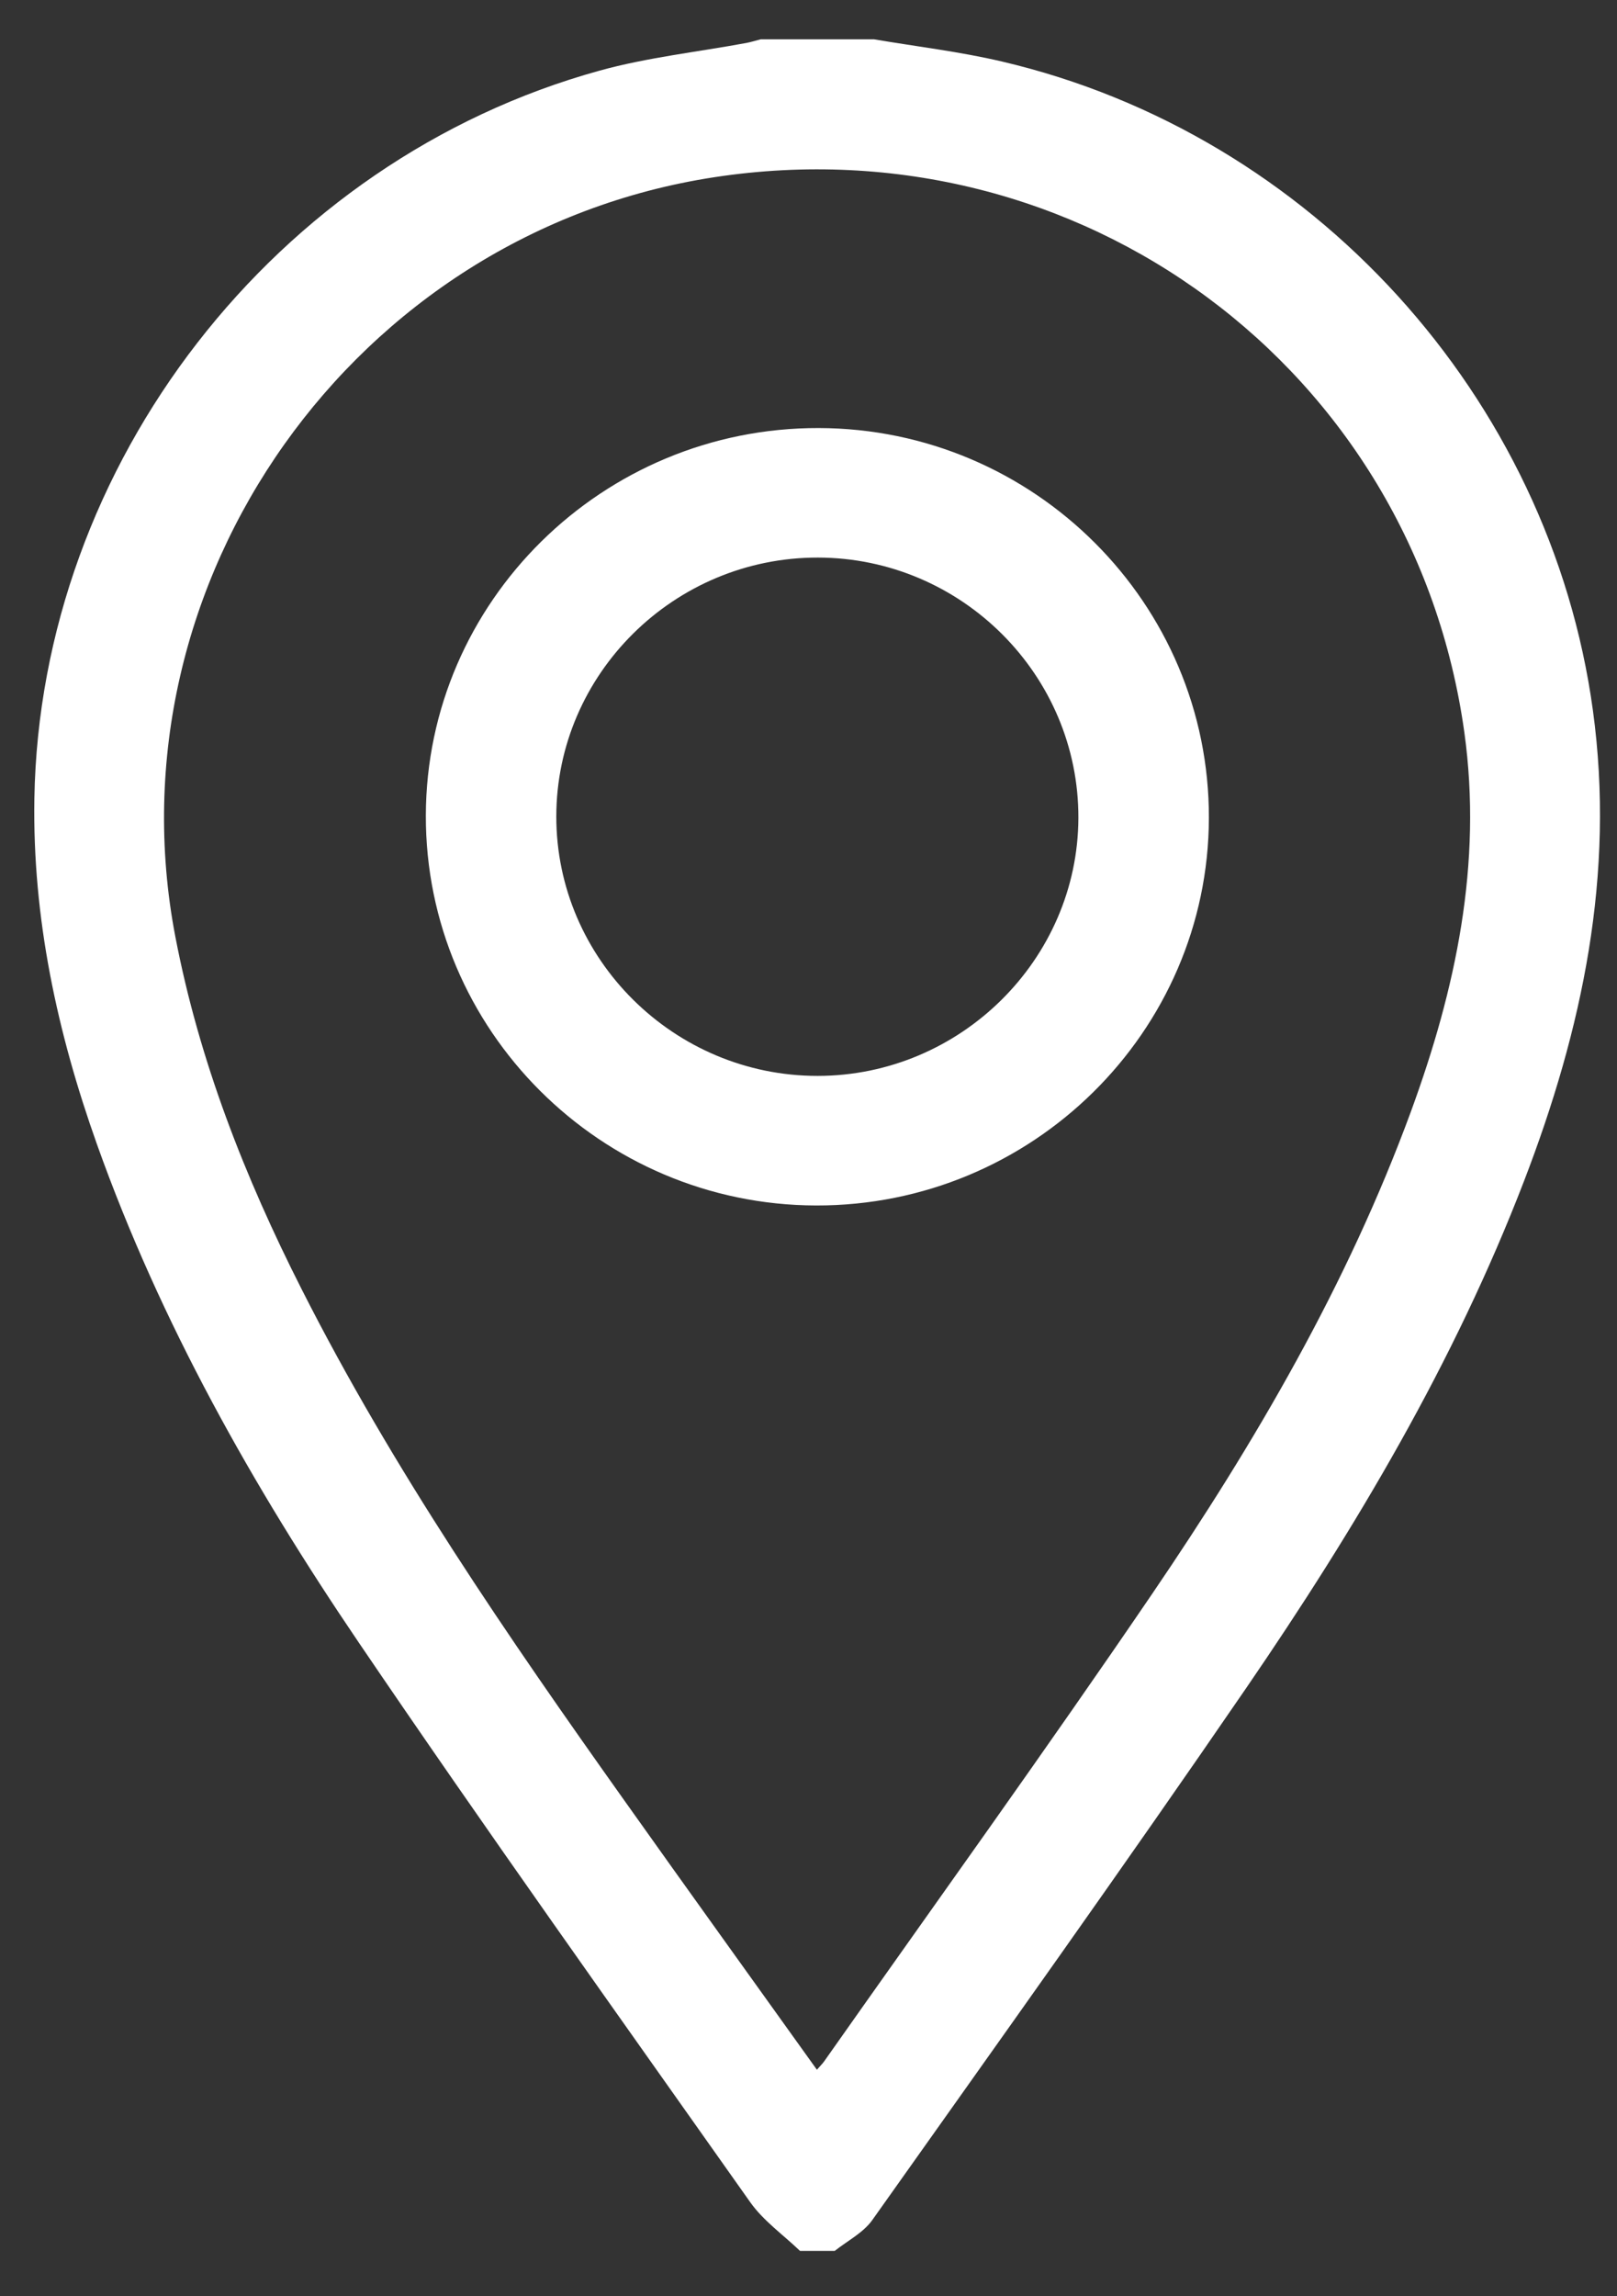 <?xml version="1.0" encoding="UTF-8"?>
<svg xmlns="http://www.w3.org/2000/svg" width="31" height="44" viewBox="0 0 31 44" fill="none">
  <rect x="0" y="0" width="31" height="44" fill="#333333" stroke="none"/>
  <g clip-path="url(#clip0_382_546)">
    <path d="M15.336 43.13C15.014 42.821 14.634 42.554 14.382 42.197C11.863 38.632 9.325 35.079 6.874 31.468C4.847 28.482 3.078 25.345 1.861 21.933C1.097 19.788 0.621 17.591 0.659 15.3C0.768 8.894 5.27 3.072 11.493 1.354C12.411 1.1 13.37 0.997 14.309 0.823C14.403 0.805 14.494 0.776 14.585 0.753C15.308 0.753 16.031 0.753 16.754 0.753C17.571 0.892 18.399 0.989 19.205 1.178C25.152 2.57 29.719 7.611 30.538 13.612C30.968 16.751 30.336 19.724 29.218 22.63C27.883 26.1 25.993 29.279 23.898 32.336C21.547 35.765 19.128 39.148 16.723 42.54C16.55 42.784 16.247 42.937 16.003 43.131H15.336V43.13ZM15.661 39.66C15.733 39.576 15.773 39.539 15.803 39.495C17.903 36.512 20.038 33.552 22.091 30.537C24.068 27.633 25.836 24.605 27.051 21.294C27.91 18.949 28.422 16.548 28.074 14.038C27.106 7.064 20.702 2.328 13.699 3.395C6.797 4.447 2.053 11.142 3.362 17.951C3.819 20.328 4.692 22.552 5.781 24.7C7.533 28.16 9.728 31.346 11.97 34.501C13.185 36.212 14.412 37.915 15.662 39.661L15.661 39.66Z" fill="white"></path>
    <path d="M15.645 23.099C11.514 23.089 8.154 19.733 8.164 15.626C8.173 11.527 11.555 8.193 15.695 8.202C19.828 8.211 23.186 11.567 23.176 15.674C23.166 19.774 19.784 23.109 15.645 23.099ZM10.665 15.646C10.664 18.378 12.923 20.618 15.676 20.616C18.412 20.614 20.665 18.386 20.674 15.674C20.683 12.936 18.436 10.69 15.684 10.684C12.927 10.678 10.667 12.913 10.665 15.646Z" fill="white"></path>
  </g>
  <defs>
    <clipPath id="clip0_382_546">
      <rect width="30.017" height="42.377" fill="white" transform="translate(0.657 0.753)"></rect>
    </clipPath>
  </defs>
</svg>
